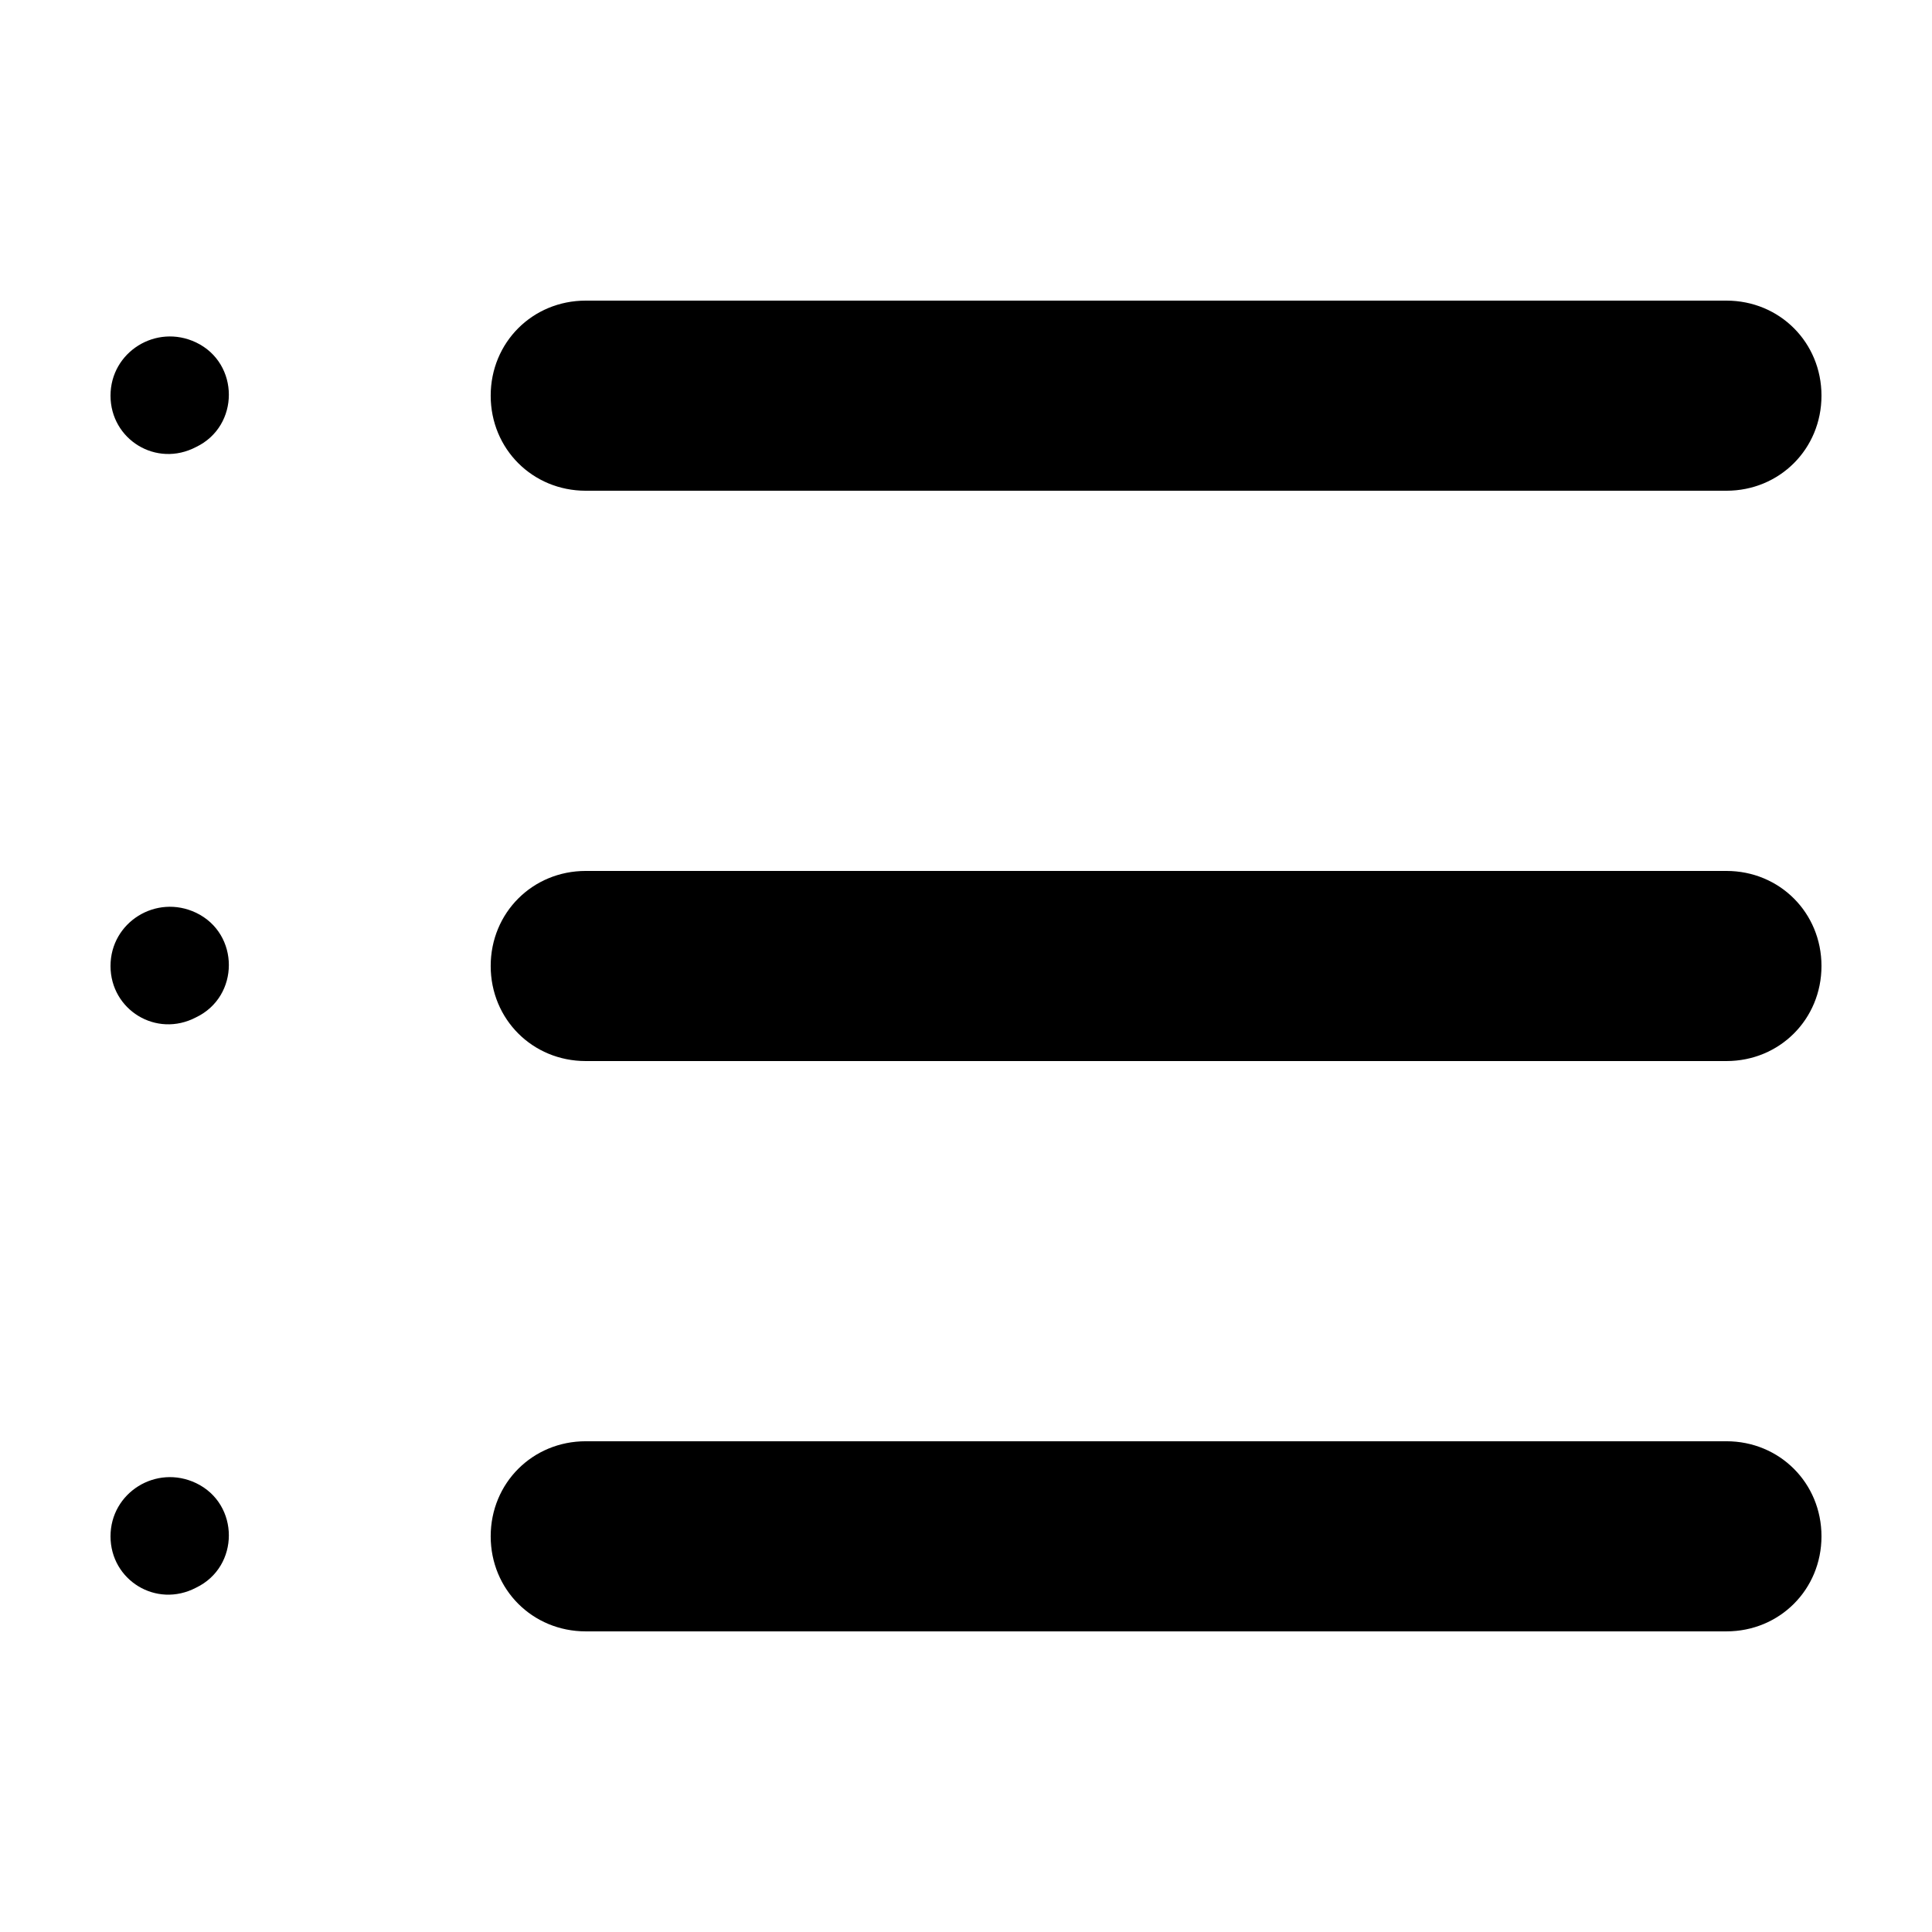 <?xml version="1.0" encoding="UTF-8"?>
<!-- Uploaded to: ICON Repo, www.iconrepo.com, Generator: ICON Repo Mixer Tools -->
<svg fill="#000000" width="800px" height="800px" version="1.1" viewBox="144 144 512 512" xmlns="http://www.w3.org/2000/svg">
 <g>
  <path d="m195.96 234.75c11.586 5.543 11.586 22.168 0 27.711-10.582 5.539-22.672-2.019-22.672-13.605 0-11.586 12.09-19.145 22.672-14.105z"/>
  <path d="m195.96 385.89c11.586 5.543 11.586 22.168 0 27.711-10.582 5.543-22.672-2.016-22.672-13.602 0-11.59 12.09-19.145 22.672-14.109z"/>
  <path d="m195.96 537.04c11.586 5.543 11.586 22.168 0 27.711-10.582 5.539-22.672-2.016-22.672-13.605 0-11.586 12.09-19.145 22.672-14.105z"/>
  <path d="m601.52 274.05h-302.29c-14.105 0-25.191-11.082-25.191-25.191 0-14.105 11.082-25.191 25.191-25.191h302.29c14.105 0 25.191 11.082 25.191 25.191-0.004 14.105-11.086 25.191-25.191 25.191z"/>
  <path d="m601.52 425.19h-302.29c-14.105 0-25.191-11.082-25.191-25.191 0-14.105 11.082-25.191 25.191-25.191h302.29c14.105 0 25.191 11.082 25.191 25.191-0.004 14.109-11.086 25.191-25.191 25.191z"/>
  <path d="m601.52 576.33h-302.29c-14.105 0-25.191-11.082-25.191-25.191 0-14.105 11.082-25.191 25.191-25.191h302.29c14.105 0 25.191 11.082 25.191 25.191-0.004 14.105-11.086 25.191-25.191 25.191z"/>
 </g>
</svg>
